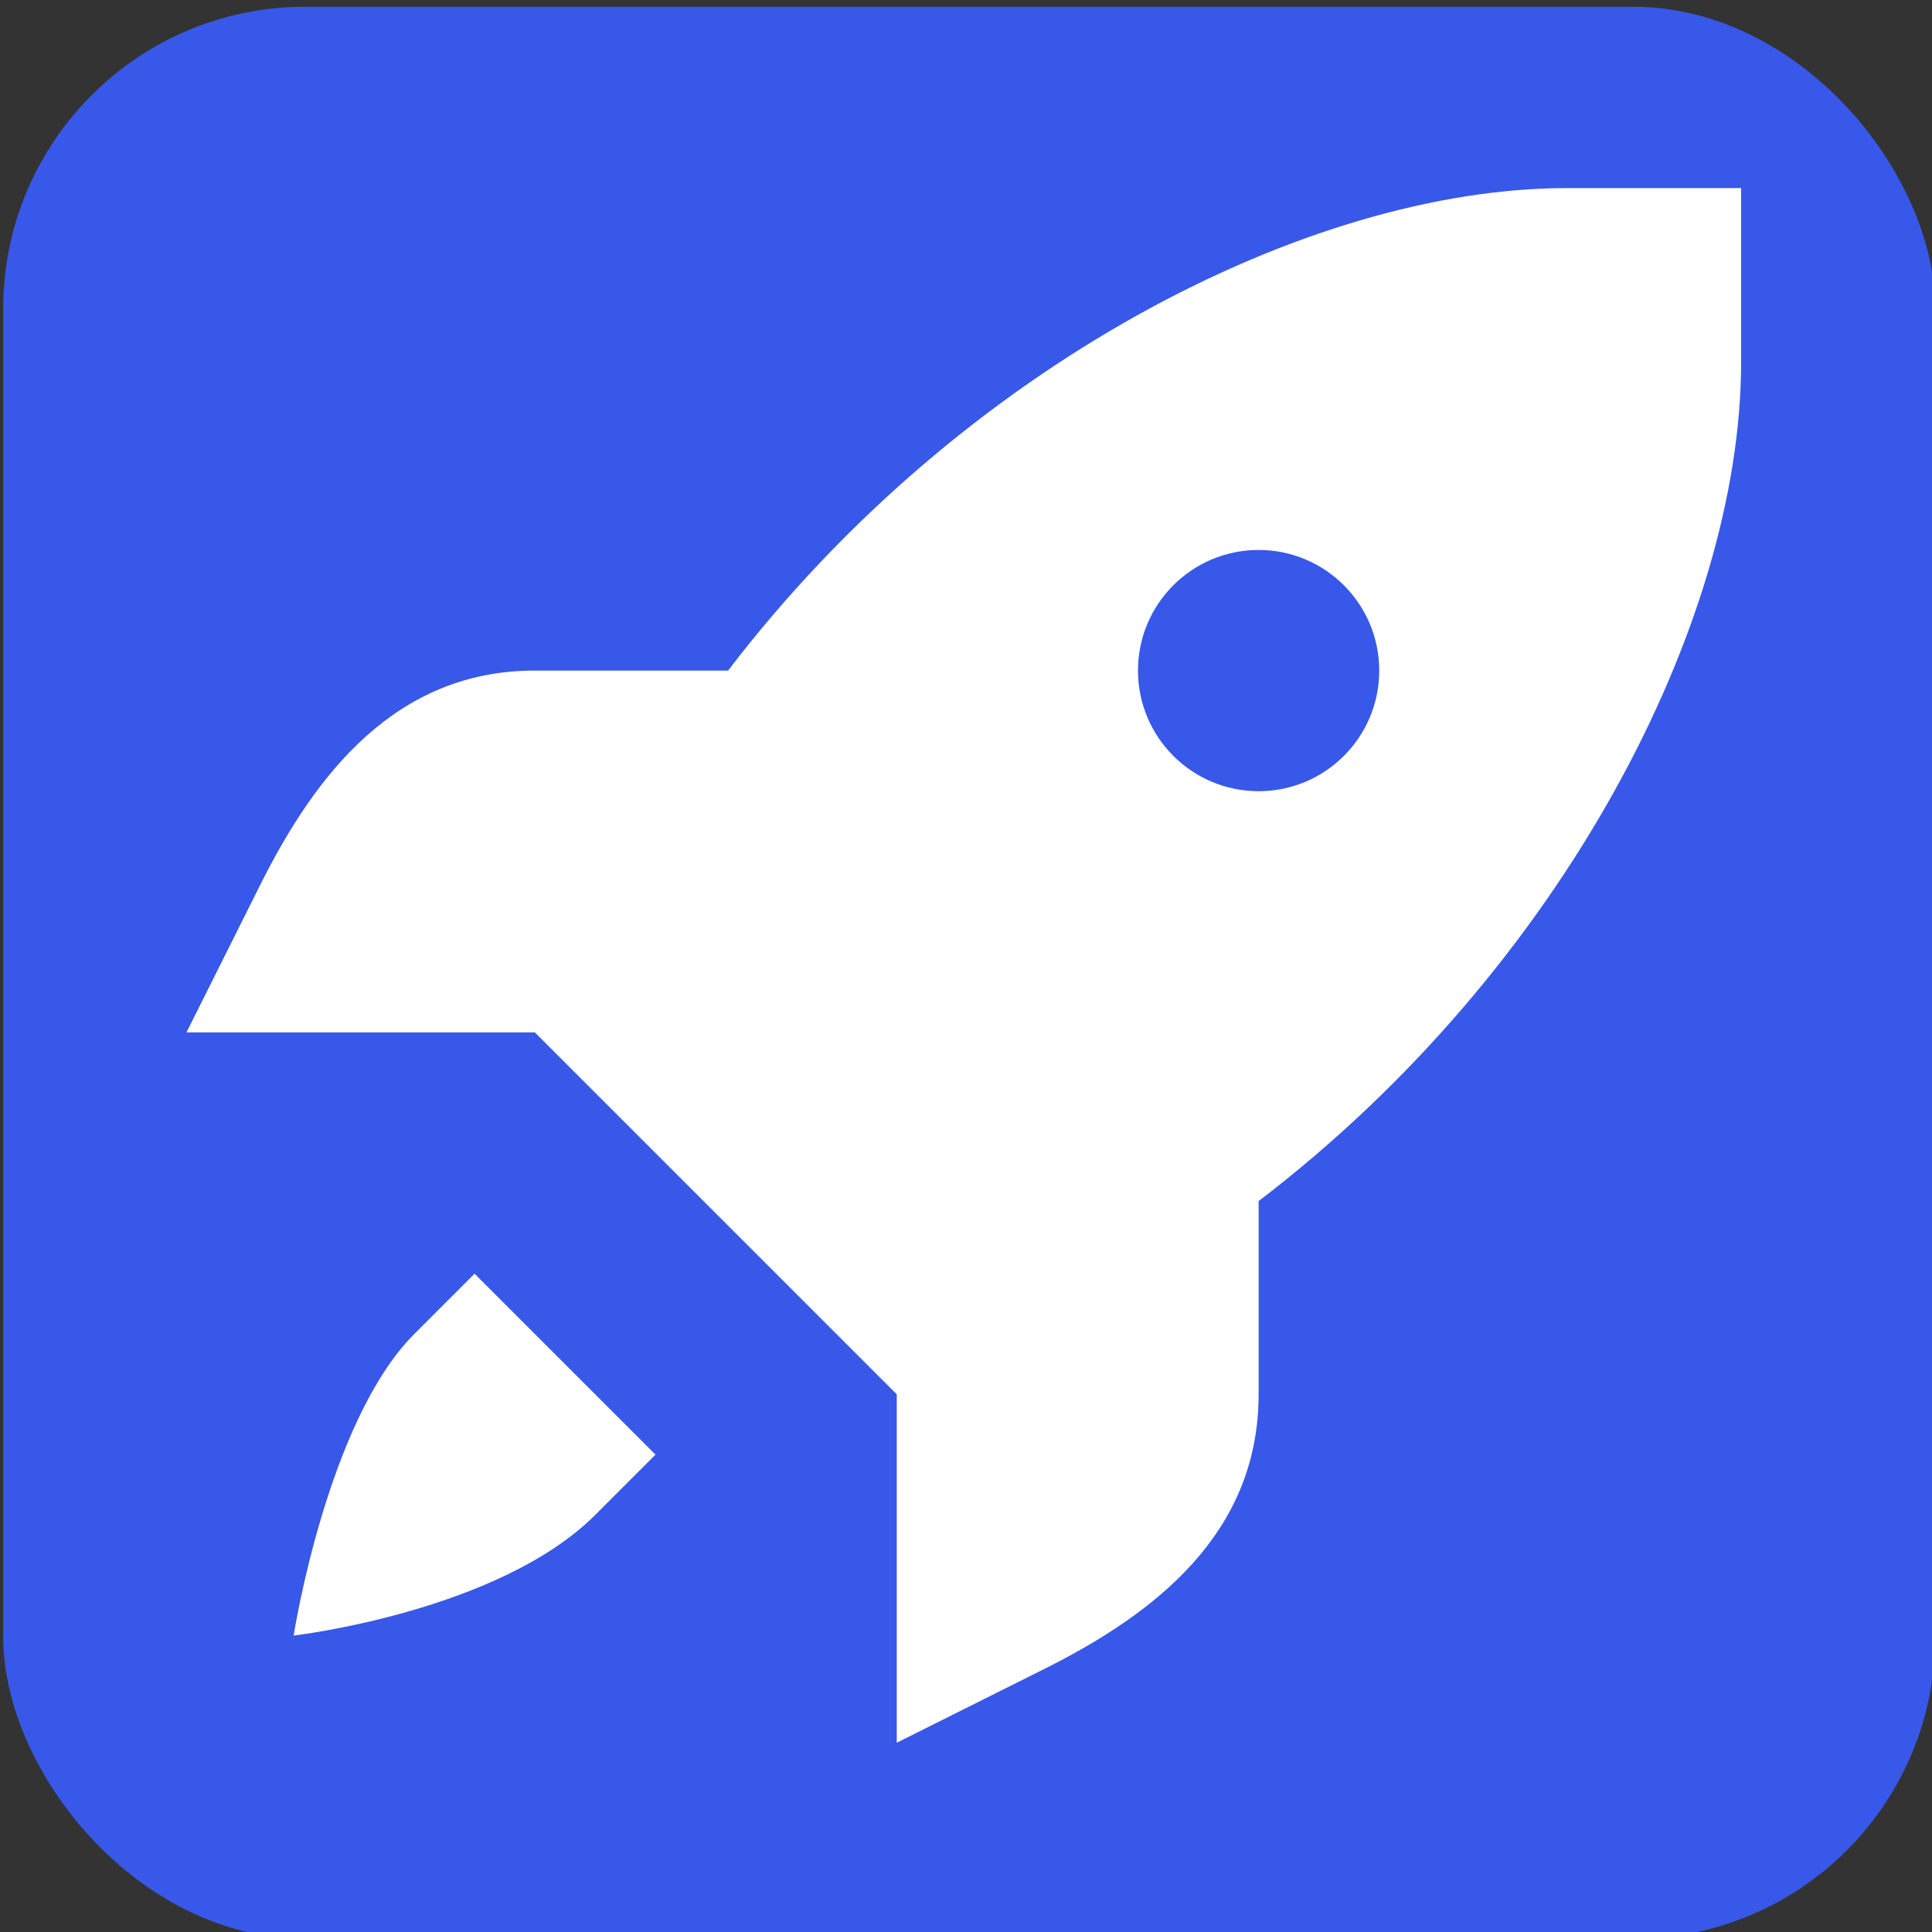 <?xml version="1.0" encoding="UTF-8"?>
<!-- Uploaded to: SVG Repo, www.svgrepo.com, Generator: SVG Repo Mixer Tools -->
<svg id="rocket" width="512" height="512" version="1.1" viewBox="0 0 512 512" xmlns="http://www.w3.org/2000/svg">
 <rect x="0" y="0" width="512" height="512" fill="#333333" stroke="none"/>
 <rect x=".847" y="1.796" width="512" height="512" rx="80" ry="80" fill="#3858e9" stroke-width="1.209"/>
 <path d="m415.21 49.847c-68.538 0-160.5 47.022-222.26 127.86h-51.197c-36.994 0-58.197 27.612-72.796 56.813l-19.544 39.085h92.34l95.898 95.898v92.34l39.085-19.541c29.201-14.602 56.813-35.805 56.813-72.799v-51.197c80.842-61.758 127.86-153.72 127.86-222.26v-46.2zm-81.664 95.898c17.655 0 31.966 14.311 31.966 31.966 0 17.655-14.311 31.966-31.966 31.966-17.655 0-31.966-14.311-31.966-31.966 0-17.655 14.311-31.966 31.966-31.966zm-207.78 191.8-15.983 15.983c-23.086 23.086-31.966 79.915-31.966 79.915s54.278-6.329 79.915-31.966l15.983-15.983z" fill="#fff" stroke-width="31.966"/>
</svg>
